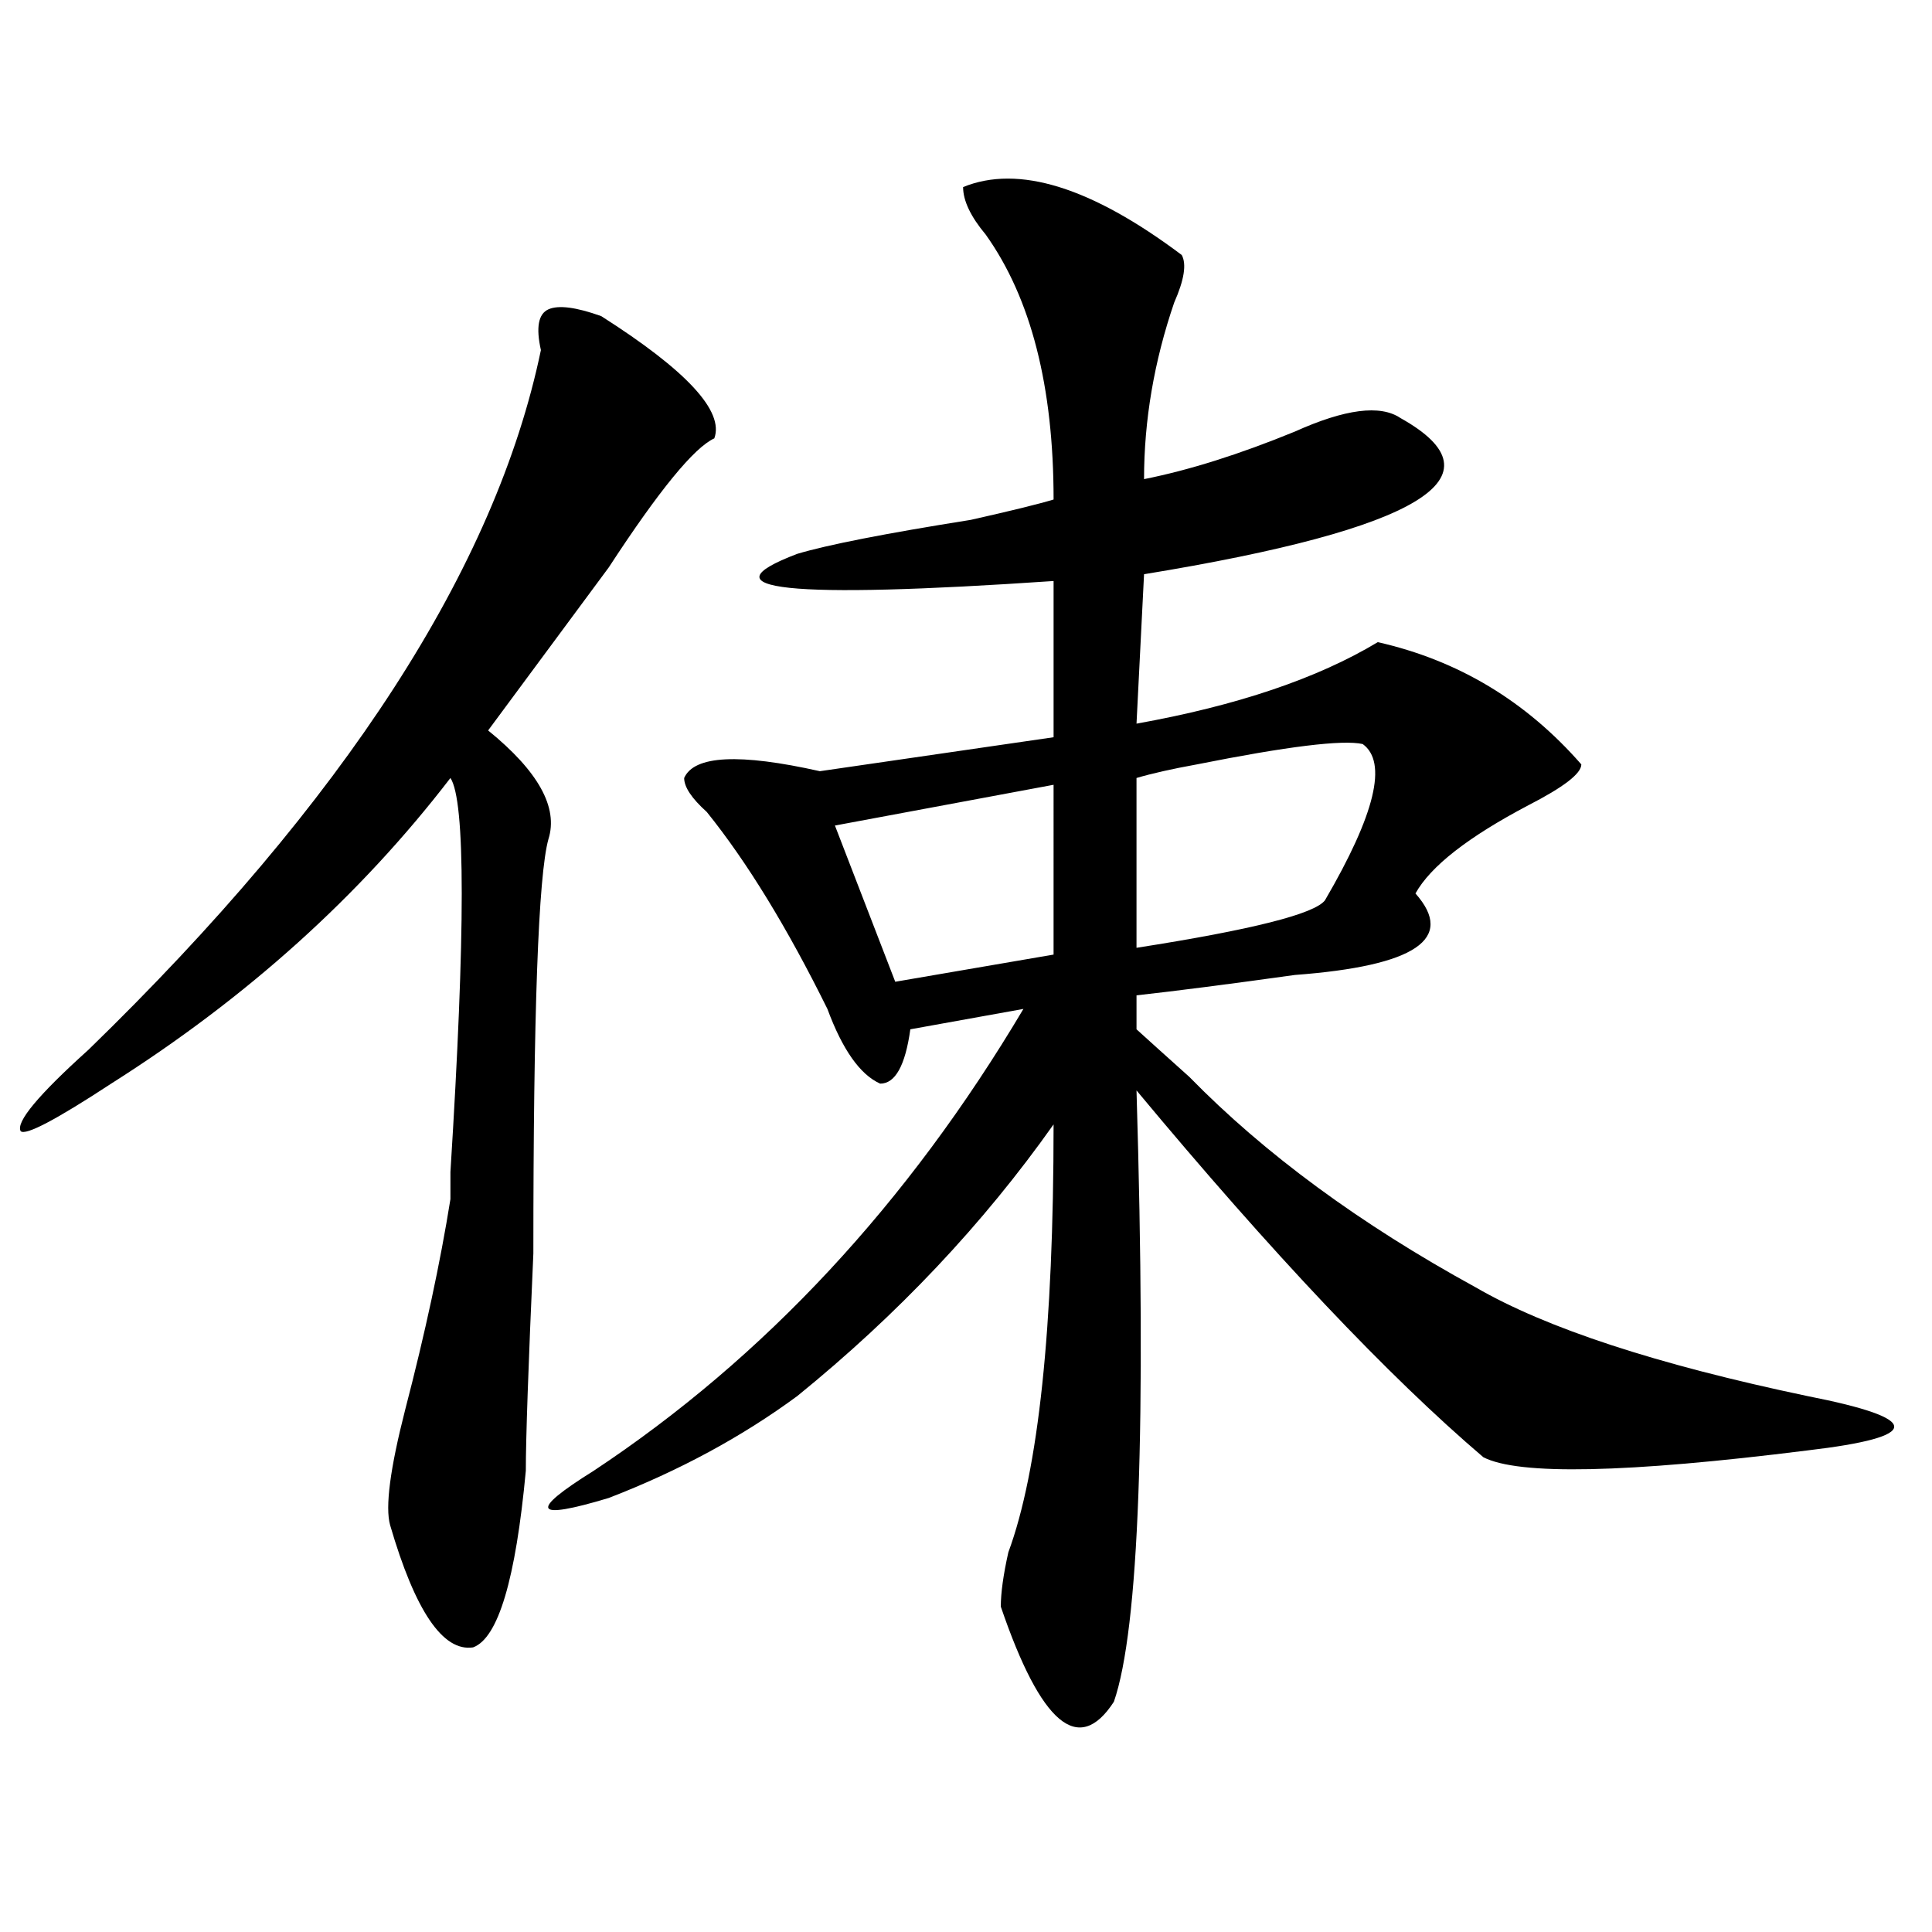 <?xml version="1.0" encoding="utf-8"?>
<!-- Generator: Adobe Illustrator 16.0.0, SVG Export Plug-In . SVG Version: 6.00 Build 0)  -->
<!DOCTYPE svg PUBLIC "-//W3C//DTD SVG 1.1//EN" "http://www.w3.org/Graphics/SVG/1.1/DTD/svg11.dtd">
<svg version="1.1" id="图层_1" xmlns="http://www.w3.org/2000/svg" xmlns:xlink="http://www.w3.org/1999/xlink" x="0px" y="0px"
	 width="1000px" height="1000px" viewBox="0 0 1000 1000" enable-background="new 0 0 1000 1000" xml:space="preserve">
<path d="M311.188,163.625c44.207,28.125,63.719,49.219,58.535,63.281c-10.426,4.725-28.657,26.972-54.633,66.797
	c-26.035,35.156-46.828,63.281-62.438,84.375c25.976,21.094,36.402,39.881,31.219,56.25c-5.243,18.787-7.805,90.253-7.805,214.453
	c-2.621,58.612-3.902,96.131-3.902,112.5c-5.243,56.25-14.328,86.682-27.316,91.406c-15.609,2.307-29.938-18.787-42.925-63.281
	c-2.622-9.338,0-29.278,7.805-59.766c10.366-39.825,18.17-76.135,23.414-108.984v-14.063c7.804-124.2,7.804-192.15,0-203.906
	c-46.828,60.975-105.363,113.709-175.605,158.203c-28.658,18.787-44.267,26.972-46.828,24.609
	c-2.622-4.669,9.085-18.731,35.121-42.188c132.68-128.869,210.726-249.609,234.14-362.109c-2.621-11.7-1.341-18.731,3.902-21.094
	C289.055,157.803,298.14,158.956,311.188,163.625z M498.5,96.828c28.598-11.7,66.34,0,113.168,35.156
	c2.562,4.725,1.281,12.909-3.902,24.609c-10.426,30.487-15.609,60.975-15.609,91.406c23.414-4.669,49.39-12.854,78.047-24.609
	c25.976-11.7,44.207-14.063,54.633-7.031c54.633,30.487,10.366,57.459-132.68,80.859l-3.902,77.344
	c52.012-9.338,93.656-23.4,124.875-42.188c41.585,9.394,76.706,30.487,105.363,63.281c0,4.725-9.146,11.756-27.316,21.094
	c-31.219,16.425-50.73,31.641-58.535,45.703c20.793,23.456,0,37.519-62.438,42.188c-33.84,4.725-61.156,8.24-81.949,10.547v17.578
	c5.184,4.725,14.269,12.909,27.316,24.609c39.023,39.881,88.413,76.19,148.289,108.984c36.402,21.094,93.656,39.881,171.703,56.25
	c59.816,11.756,59.816,21.094,0,28.125c-93.656,11.756-149.63,12.909-167.801,3.516c-49.449-42.188-109.266-105.469-179.508-189.844
	c5.184,173.475,1.281,278.888-11.707,316.406c-18.23,28.125-37.742,11.7-58.535-49.219c0-7.031,1.281-16.425,3.902-28.125
	c15.609-42.188,23.414-116.016,23.414-221.484c-36.462,51.581-80.668,98.438-132.68,140.625
	c-28.657,21.094-61.156,38.672-97.559,52.734c-39.023,11.756-41.645,7.031-7.805-14.063
	c88.413-58.557,162.558-138.263,222.434-239.063l-58.535,10.547c-2.621,18.787-7.805,28.125-15.609,28.125
	c-10.426-4.669-19.512-17.578-27.316-38.672c-20.853-42.188-41.645-76.135-62.438-101.953c-7.805-7.031-11.707-12.854-11.707-17.578
	c5.184-11.7,28.598-12.854,70.242-3.516l120.973-17.578v-80.859c-137.923,9.394-182.129,4.725-132.68-14.063
	c15.609-4.669,45.487-10.547,89.754-17.578c20.793-4.669,35.121-8.185,42.926-10.547c0-58.557-11.707-104.26-35.121-137.109
	C502.402,112.1,498.5,103.859,498.5,96.828z M545.328,406.203L432.16,427.297l31.219,80.859l81.949-14.063V406.203z
	 M705.324,385.109c-10.426-2.307-39.023,1.209-85.852,10.547c-13.048,2.362-23.414,4.725-31.219,7.031v87.891
	c59.816-9.338,92.315-17.578,97.559-24.609C711.788,421.475,718.313,394.503,705.324,385.109z"/>
</svg>
